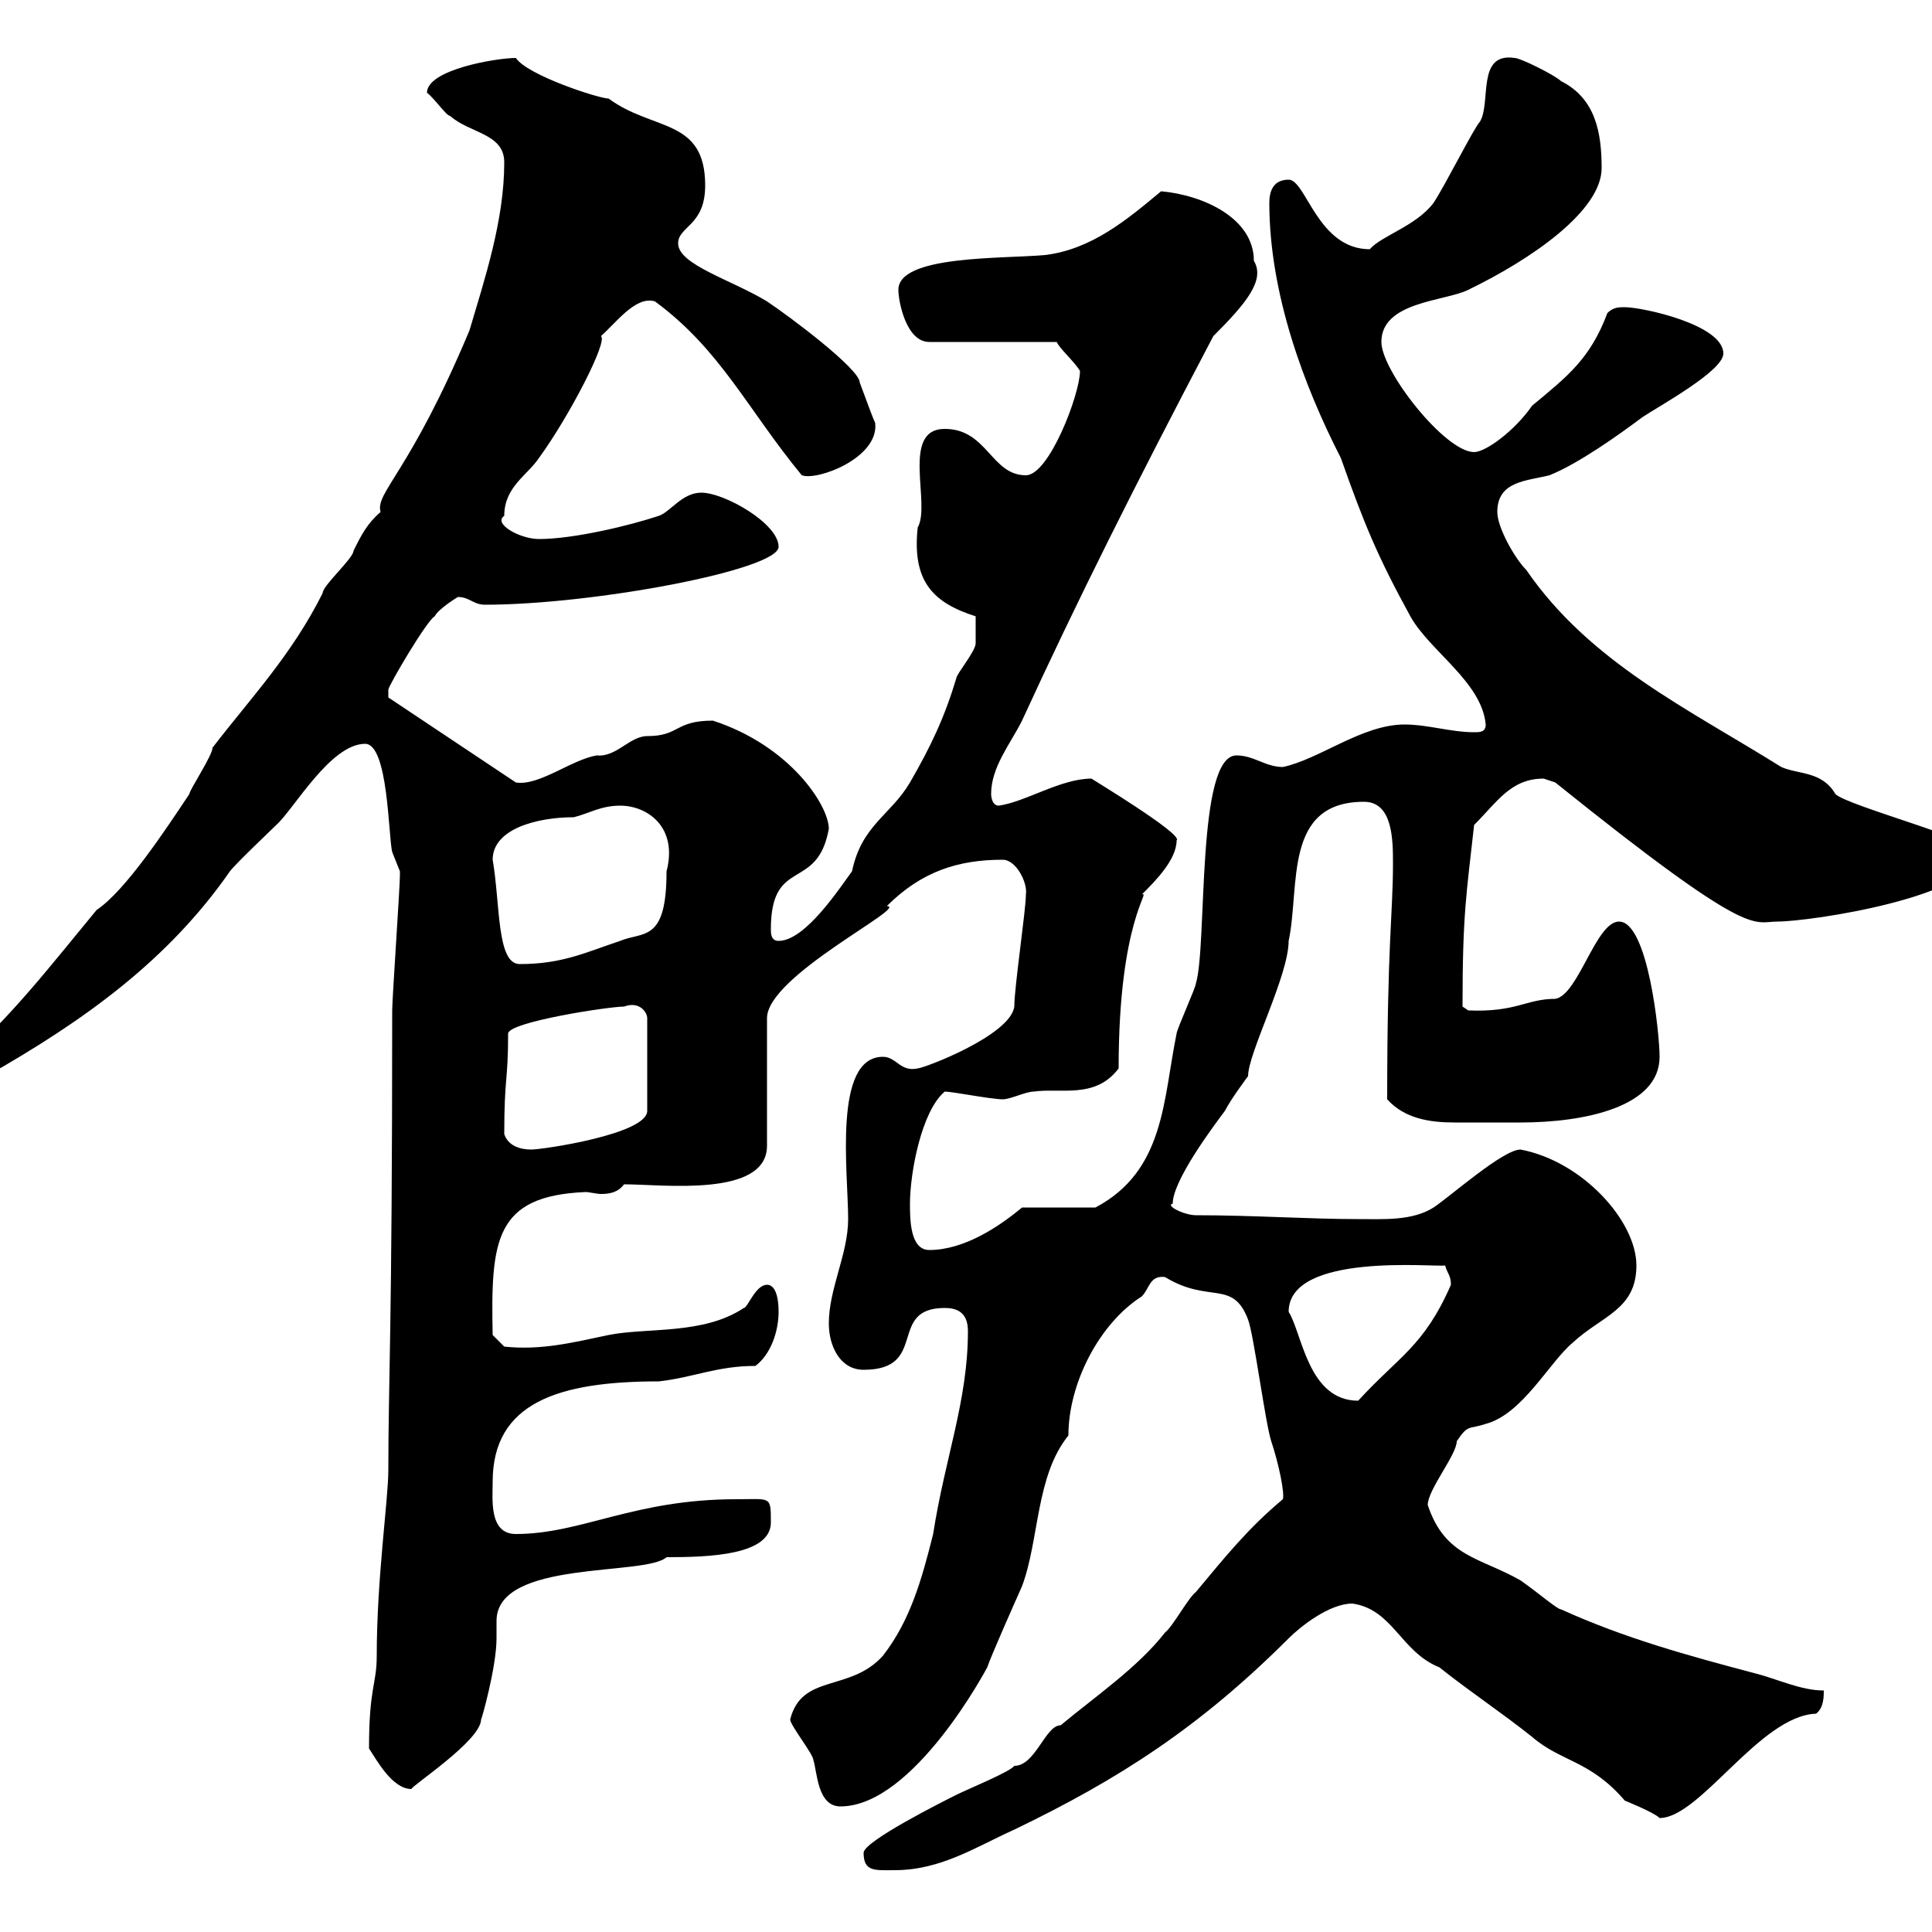 <svg xmlns="http://www.w3.org/2000/svg" xmlns:xlink="http://www.w3.org/1999/xlink" width="300" height="300"><path d="M134.10 287.70C134.10 290.70 135.90 290.40 138.90 290.40C146.10 290.40 151.50 286.80 157.50 284.10C173.70 276.30 186.30 268.20 200.10 254.40C201.90 252.60 206.40 249 210 249C216.30 249.90 217.50 256.50 223.50 258.90C228 262.50 233.40 266.10 237.90 269.70C242.40 273.60 246.90 273.30 252.30 279.60C252.30 279.60 256.80 281.40 257.70 282.30C264 282.30 273.30 266.40 282 266.10C283.20 265.20 283.20 263.40 283.20 262.50C279.60 262.50 276 260.70 272.40 259.80C262.20 257.10 252.30 254.40 242.40 249.90C241.80 249.90 239.10 247.50 236.10 245.40C229.80 241.80 224.40 241.80 221.70 233.70C221.70 231.30 226.20 225.90 226.20 223.80C228 221.10 228 222 230.70 221.10C236.40 219.60 240.60 211.50 244.20 208.50C248.70 204.30 254.10 203.40 254.10 196.50C254.10 189.60 245.70 180.30 236.10 178.50C233.40 178.50 225.30 185.70 222.60 187.50C219.30 189.60 214.80 189.30 210.90 189.30C203.10 189.30 194.70 188.70 185.70 188.70C183.90 188.70 180.90 187.20 182.10 186.90C182.10 183.30 188.40 174.90 190.20 172.50C191.10 170.70 193.80 167.10 193.80 167.10C193.80 163.50 200.10 151.50 200.10 146.10C201.90 137.70 199.20 124.50 211.80 124.50C216.30 124.50 216.30 130.50 216.30 134.10C216.30 141.90 215.40 146.40 215.40 170.70C218.10 173.70 222 174.30 225.90 174.30C228.30 174.30 234.60 174.30 236.10 174.30C246 174.30 257.70 171.90 257.70 164.10C257.70 160.50 255.90 143.10 251.40 143.10C247.80 143.10 245.10 154.50 241.50 155.10C237 155.10 235.50 157.20 228 156.90L227.10 156.30C227.10 141.90 227.70 138.90 228.90 128.10C232.50 124.50 234.60 120.90 239.70 120.90C239.70 120.90 241.50 121.50 241.50 121.50C272.10 146.10 272.10 143.10 276 143.10C281.10 143.10 307.20 139.20 307.20 132.30C307.20 130.50 286.80 125.10 285 123.30C282.90 119.70 279.30 120.30 276.60 119.10C262.20 110.10 246.90 102.90 237 88.50C235.20 86.70 232.50 81.90 232.50 79.50C232.50 74.70 237 74.70 240.60 73.80C245.10 72 251.40 67.50 255 64.80C257.70 63 267.60 57.60 267.60 54.90C267.60 50.40 255 47.70 252.30 47.70C251.40 47.70 250.50 47.70 249.60 48.60C246.90 55.80 243.30 58.50 237.90 63C235.20 66.90 230.70 70.20 228.90 70.20C224.40 70.20 214.50 57.60 214.50 53.10C214.50 46.80 224.40 46.80 228 45C237.90 40.20 248.70 32.70 248.70 26.10C248.70 20.70 247.80 15.30 242.40 12.60C241.50 11.70 236.10 9 235.20 9C229.20 8.10 231.60 15.90 229.80 18.90C228.90 19.80 224.40 28.80 222.60 31.50C219.90 35.10 214.50 36.60 212.70 38.70C204.60 38.70 202.80 27.90 200.10 27.90C197.70 27.90 197.10 29.70 197.10 31.50C197.10 45.60 202.50 60 208.20 71.10C211.80 81.30 213.90 86.40 219 95.70C222 101.10 230.10 105.90 230.70 112.50C230.70 113.70 229.80 113.70 228.90 113.70C225.30 113.70 221.70 112.50 218.10 112.50C211.50 112.50 204.90 117.90 199.20 119.10C196.50 119.10 194.70 117.30 192 117.30C185.70 117.30 187.50 146.70 185.70 152.70C185.70 153.30 182.70 159.90 182.70 160.50C180.60 170.70 180.90 181.80 170.10 187.50L158.70 187.50C155.10 190.50 149.70 194.10 144.30 194.10C141.30 194.10 141.30 189.30 141.30 186.90C141.30 182.10 143.10 172.50 146.70 169.50C147.90 169.50 153.90 170.70 155.70 170.70C156.90 170.70 159.30 169.50 160.50 169.50C164.70 168.90 170.10 170.70 173.70 165.90C173.70 142.80 178.80 138.30 177.30 138.90C179.40 136.80 182.70 133.50 182.70 130.50C183.90 129.60 168.90 120.60 169.50 120.90C164.70 120.90 159.30 124.50 155.10 125.10C153.90 125.10 153.90 123.30 153.90 123.30C153.90 119.10 156.90 115.50 158.70 111.90C167.10 93.60 176.10 75.60 188.40 52.20C193.50 47.10 196.50 43.50 194.70 40.50C194.70 33.90 186.90 30.30 180.30 29.70C174.90 34.20 169.50 38.70 162.30 39.60C155.70 40.20 139.50 39.60 139.50 45C139.50 46.80 140.70 53.10 144.30 53.10L164.10 53.10C164.40 54 166.80 56.10 167.70 57.60C167.70 61.20 162.90 73.80 159.30 73.80C153.90 73.80 153.30 66.60 146.70 66.60C139.80 66.60 144.60 78.30 142.50 81.90C141.60 90.30 144.90 93.60 151.50 95.70C151.50 97.20 151.50 99.30 151.50 99.90C151.50 101.10 148.50 104.70 148.50 105.30C146.70 111.30 144.60 115.80 141.30 121.50C138.30 126.60 133.80 128.10 132.30 135.30C130.50 137.70 125.10 146.10 120.90 146.10C119.70 146.10 119.70 144.90 119.70 144.30C119.70 132.90 126.90 138.60 128.70 128.70C128.70 125.10 122.70 115.80 110.70 111.90C104.70 111.90 105.60 114.30 100.50 114.30C97.80 114.30 95.70 117.60 92.70 117.30C88.80 117.90 83.70 122.10 80.10 121.50L60.30 108.30C60.30 108.30 60.30 107.10 60.30 107.10C60.30 106.50 66.30 96.30 67.50 95.70C68.10 94.50 71.10 92.70 71.10 92.70C72.90 92.70 73.50 93.90 75.30 93.90C92.10 93.90 120.90 88.50 120.90 84.90C120.90 81.30 112.50 76.50 108.90 76.50C105.90 76.50 104.10 79.50 102.30 80.10C97.80 81.60 89.10 83.70 83.70 83.70C80.70 83.70 76.50 81.30 78.30 80.10C78.30 75.60 81.90 73.80 83.70 71.10C88.50 64.50 94.50 52.80 93.30 52.20C95.70 50.10 98.70 45.90 101.70 46.80C111.90 54.30 116.10 63.60 124.50 73.80C126.90 74.70 136.50 71.10 135.90 65.70C135.60 65.10 134.40 61.80 133.50 59.40C133.50 57.30 122.70 49.20 119.10 46.80C113.70 43.50 105.30 41.10 105.30 37.80C105.30 35.10 109.50 35.10 109.50 28.80C109.50 18.30 101.40 20.40 94.50 15.30C93 15.30 81.90 11.70 80.10 9C77.10 9 66.30 10.80 66.30 14.40C67.50 15.30 69.30 18 69.90 18C72.90 20.70 78.30 20.70 78.30 25.20C78.30 34.20 75.30 43.20 72.90 51.30C63.60 73.50 58.20 76.50 59.10 79.50C57 81.30 56.10 83.10 54.90 85.50C54.90 86.70 50.10 90.90 50.10 92.10C45.30 101.70 39 108.30 33 116.10C33 117.30 29.40 122.70 29.40 123.30C25.80 128.70 19.50 138.30 15 141.30C7.80 150 2.10 157.50-6.60 165.30C-6.60 167.70-4.80 167.10-2.10 167.10C13.20 158.40 26.10 149.10 35.70 135.30C36.60 134.10 42.30 128.70 42.90 128.10C45.60 125.70 51.30 115.50 56.70 115.50C60.30 115.50 60.30 129.90 60.90 132.30C60.90 132.30 62.10 135.30 62.10 135.30C62.10 135.90 62.10 135.90 62.10 135.90C62.10 137.70 60.90 155.10 60.90 156.90C60.90 207 60.30 214.50 60.30 228.30C60.30 232.80 58.50 245.10 58.50 257.10C58.50 261.60 57.30 261.90 57.30 271.50C58.50 273.30 60.90 277.80 63.90 277.80C63.60 277.50 74.70 270.30 74.70 267C74.70 267.30 77.10 258.90 77.10 254.40C77.10 253.50 77.10 252.30 77.10 251.70C77.10 242.10 100.20 244.80 103.50 241.80C110.10 241.80 119.70 241.50 119.70 236.40C119.70 232.20 119.70 232.80 114.30 232.80C98.40 232.80 90.30 238.20 80.10 238.20C75.90 238.20 76.50 232.80 76.50 230.10C76.50 217.80 86.70 214.50 102.30 214.50C107.70 213.90 111.30 212.10 117.30 212.10C119.70 210.30 120.90 206.70 120.90 203.70C120.90 203.10 120.90 199.50 119.10 199.50C117.30 199.50 116.10 203.10 115.50 203.10C109.20 207.30 100.50 206.10 94.50 207.30C88.80 208.50 84 209.70 78.30 209.10L76.50 207.30C76.20 192.60 76.80 185.70 90.90 185.10C91.50 185.10 92.70 185.40 93.30 185.40C94.80 185.40 96 185.10 96.90 183.90C102.90 183.90 119.10 186 119.10 177.90L119.10 158.10C119.10 151.50 141.30 140.70 137.70 140.70C143.10 135.30 148.80 133.50 155.70 133.50C157.80 133.50 159.60 137.10 159.30 138.90C159.30 141.30 157.50 153.30 157.50 156.30C156.90 160.80 143.40 165.90 142.50 165.90C139.80 166.50 139.20 164.10 137.10 164.10C129.30 164.10 131.70 182.10 131.70 189.30C131.70 194.70 128.70 200.10 128.70 205.50C128.70 209.10 130.50 212.70 134.10 212.70C144.30 212.70 137.70 203.10 146.70 203.10C148.50 203.10 150.30 203.70 150.30 206.70C150.30 217.50 146.70 226.50 144.90 238.20C143.10 245.40 141.30 251.70 137.10 257.10C132 262.80 124.50 259.80 122.70 267C122.70 267.90 126.30 272.40 126.30 273.30C126.90 275.10 126.90 280.50 130.50 280.50C141.90 280.50 153.30 258.90 153.30 258.90C153.90 257.10 157.50 249 158.70 246.30C161.40 239.10 160.80 229.20 165.90 222.90C165.90 214.80 170.70 205.50 177.30 201.30C178.50 200.10 178.50 198 180.90 198.30C187.80 202.50 191.40 198.60 193.80 204.90C194.70 207.30 196.50 221.10 197.40 223.80C198.60 227.40 199.50 231.90 199.20 232.80C193.80 237.30 190.20 241.80 185.70 247.20C184.50 248.10 182.10 252.60 180.90 253.50C176.70 258.90 170.10 263.40 164.70 267.90C162.30 267.90 160.80 274.20 157.50 274.20C156.90 275.10 150.30 277.80 148.50 278.70C146.70 279.60 134.10 285.90 134.10 287.70ZM200.10 203.70C200.10 194.40 222.90 196.80 224.40 196.50C224.70 197.70 225.30 198 225.30 199.50C221.10 209.10 217.20 210.60 210.90 217.50C203.10 217.50 202.20 207 200.10 203.70ZM78.30 176.10C78.30 167.10 78.90 168 78.90 160.50C78.90 158.70 94.50 156.30 96.90 156.30C99.30 155.40 100.50 157.20 100.50 158.10L100.50 172.50C100.50 176.10 84.30 178.50 82.50 178.50C80.70 178.50 78.90 177.90 78.30 176.10ZM76.50 133.50C76.50 128.70 83.40 126.90 89.10 126.90C91.50 126.30 93.30 125.10 96.30 125.10C100.50 125.10 105.30 128.40 103.50 135.30C103.50 146.40 99.90 144.60 96.30 146.10C90.90 147.90 87.30 149.70 80.70 149.70C77.10 149.70 77.70 140.40 76.50 133.50Z"/></svg>
